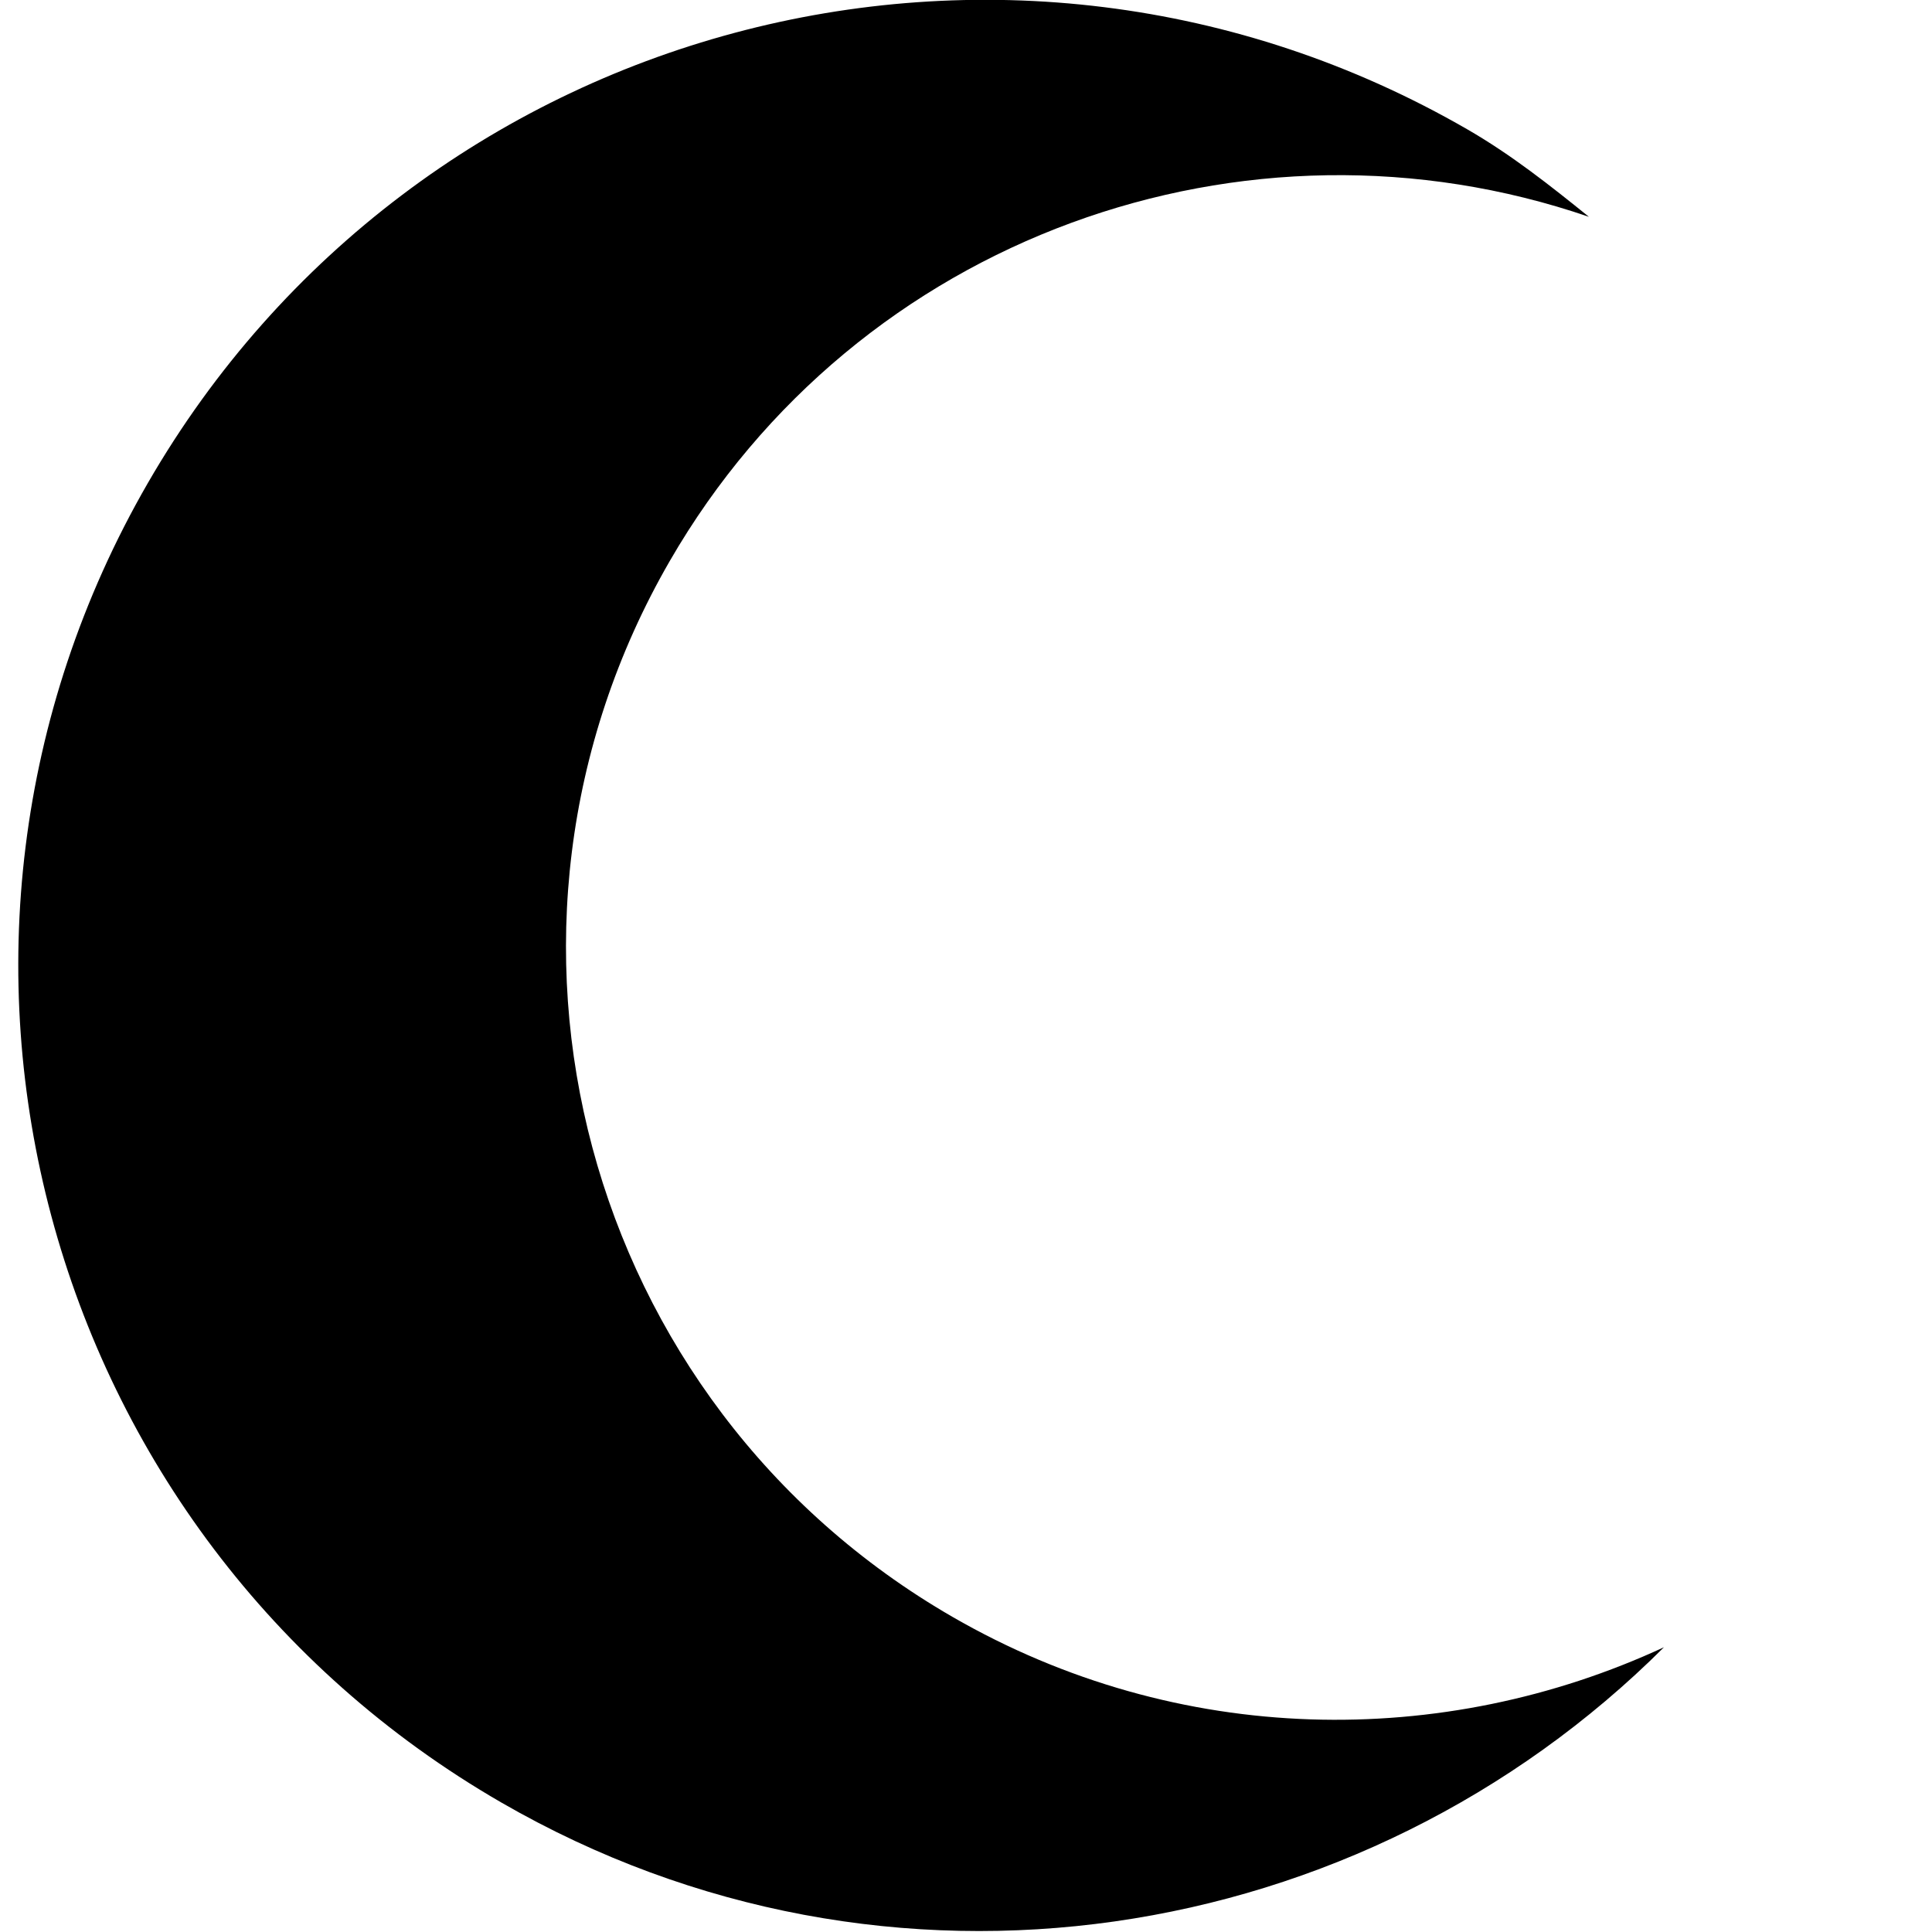 <svg version="1.1" id="Layer_1" xmlns="http://www.w3.org/2000/svg" xmlns:xlink="http://www.w3.org/1999/xlink" x="0px" y="0px" width="70px" height="70px" viewBox="0 0 98.09 100" enable-background="new 0 0 98.09 100" xml:space="preserve">
<path transform="rotate(30,50,50)" d="M65.407,80.003C43.315,80.003,25.413,62.09,25.413,40c0-19.454,13.893-35.629,32.292-39.226C55.177,0.378,52.641,0,49.997,0
      C22.381,0,0,22.388,0,50.002C0,77.611,22.381,100,49.997,100C73.1,100,92.355,84.25,98.09,62.951
      C90.852,73.238,78.936,80.003,65.407,80.003z"></path>
</svg>
